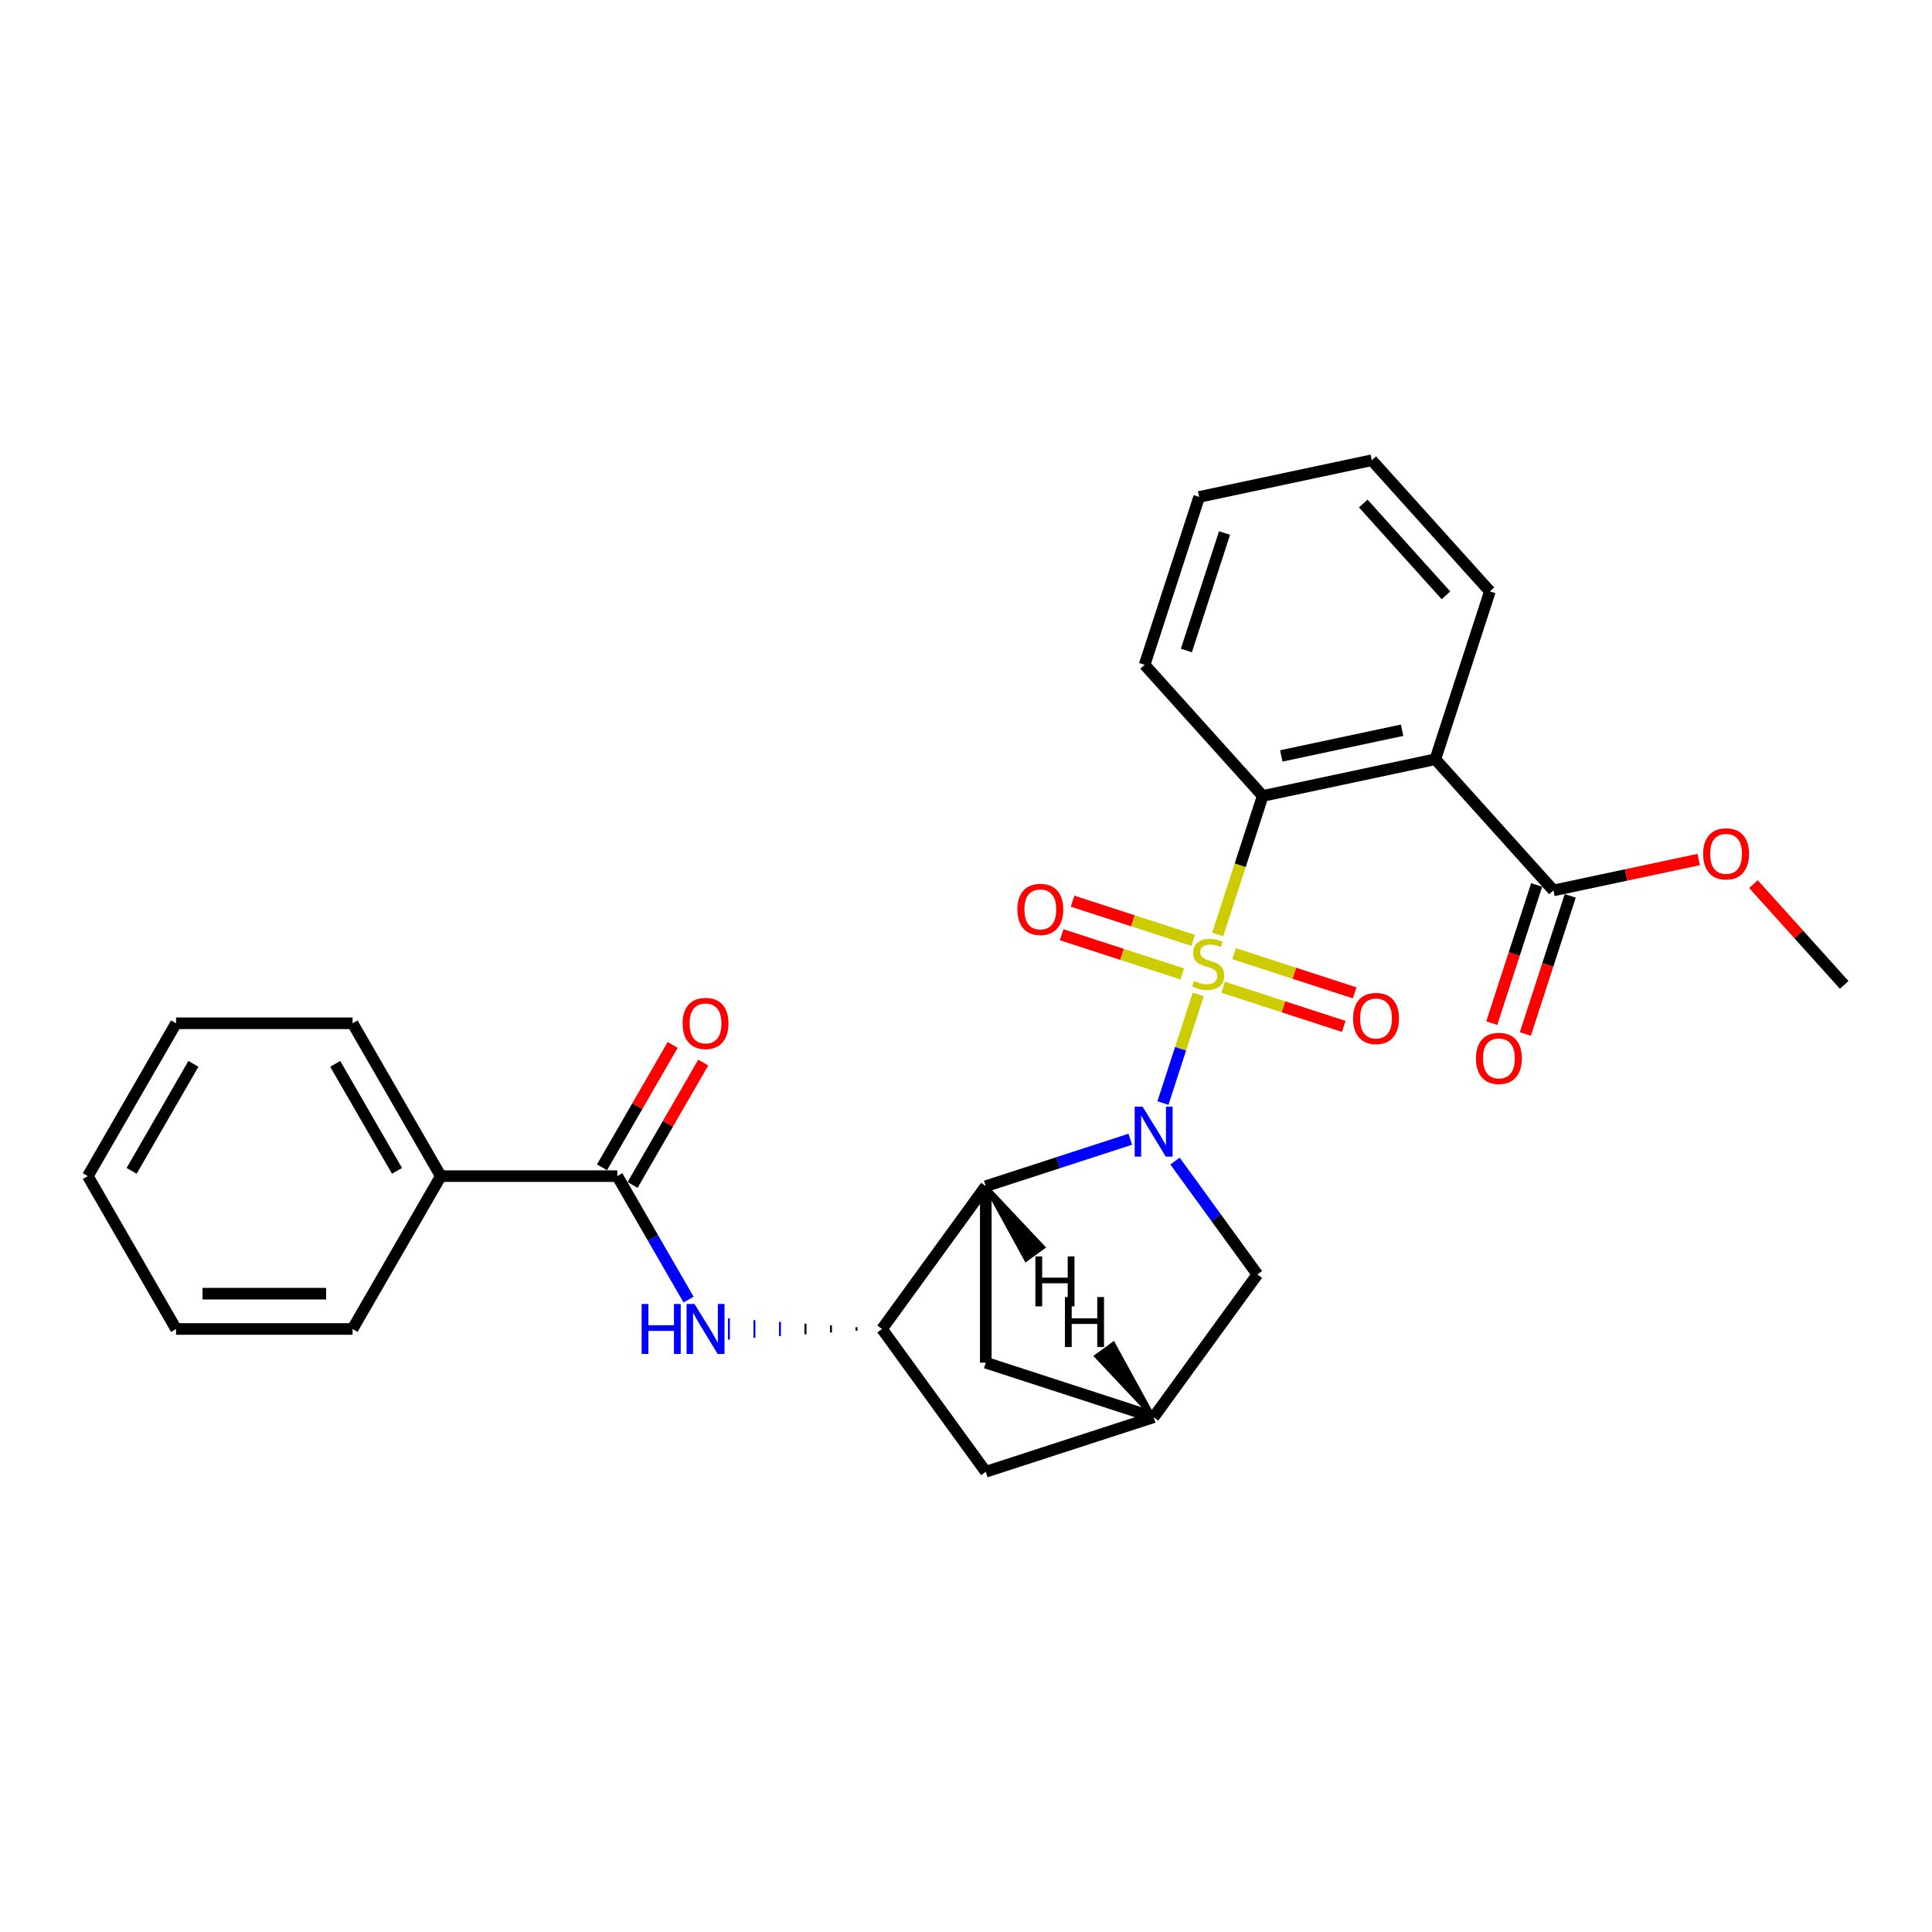 <?xml version='1.0' encoding='iso-8859-1'?>
<svg version='1.1' baseProfile='full'
              xmlns='http://www.w3.org/2000/svg'
                      xmlns:rdkit='http://www.rdkit.org/xml'
                      xmlns:xlink='http://www.w3.org/1999/xlink'
                  xml:space='preserve'
width='1000px' height='1000px' viewBox='0 0 1000 1000'>
<!-- END OF HEADER -->
<rect style='opacity:1.0;fill:#FFFFFF;stroke:none' width='1000' height='1000' x='0' y='0'> </rect>
<path class='bond-0' d='M 620.19,514.738 L 611.06,542.839' style='fill:none;fill-rule:evenodd;stroke:#CCCC00;stroke-width:6px;stroke-linecap:butt;stroke-linejoin:miter;stroke-opacity:1' />
<path class='bond-0' d='M 611.06,542.839 L 601.929,570.941' style='fill:none;fill-rule:evenodd;stroke:#0000FF;stroke-width:6px;stroke-linecap:butt;stroke-linejoin:miter;stroke-opacity:1' />
<path class='bond-2' d='M 630.282,483.678 L 641.93,447.829' style='fill:none;fill-rule:evenodd;stroke:#CCCC00;stroke-width:6px;stroke-linecap:butt;stroke-linejoin:miter;stroke-opacity:1' />
<path class='bond-2' d='M 641.93,447.829 L 653.579,411.979' style='fill:none;fill-rule:evenodd;stroke:#000000;stroke-width:6px;stroke-linecap:butt;stroke-linejoin:miter;stroke-opacity:1' />
<path class='bond-9' d='M 617.593,486.736 L 586.383,476.595' style='fill:none;fill-rule:evenodd;stroke:#CCCC00;stroke-width:6px;stroke-linecap:butt;stroke-linejoin:miter;stroke-opacity:1' />
<path class='bond-9' d='M 586.383,476.595 L 555.172,466.454' style='fill:none;fill-rule:evenodd;stroke:#FF0000;stroke-width:6px;stroke-linecap:butt;stroke-linejoin:miter;stroke-opacity:1' />
<path class='bond-9' d='M 611.947,504.112 L 580.737,493.971' style='fill:none;fill-rule:evenodd;stroke:#CCCC00;stroke-width:6px;stroke-linecap:butt;stroke-linejoin:miter;stroke-opacity:1' />
<path class='bond-9' d='M 580.737,493.971 L 549.526,483.83' style='fill:none;fill-rule:evenodd;stroke:#FF0000;stroke-width:6px;stroke-linecap:butt;stroke-linejoin:miter;stroke-opacity:1' />
<path class='bond-10' d='M 633.105,510.986 L 664.315,521.127' style='fill:none;fill-rule:evenodd;stroke:#CCCC00;stroke-width:6px;stroke-linecap:butt;stroke-linejoin:miter;stroke-opacity:1' />
<path class='bond-10' d='M 664.315,521.127 L 695.526,531.268' style='fill:none;fill-rule:evenodd;stroke:#FF0000;stroke-width:6px;stroke-linecap:butt;stroke-linejoin:miter;stroke-opacity:1' />
<path class='bond-10' d='M 638.751,493.61 L 669.961,503.751' style='fill:none;fill-rule:evenodd;stroke:#CCCC00;stroke-width:6px;stroke-linecap:butt;stroke-linejoin:miter;stroke-opacity:1' />
<path class='bond-10' d='M 669.961,503.751 L 701.172,513.892' style='fill:none;fill-rule:evenodd;stroke:#FF0000;stroke-width:6px;stroke-linecap:butt;stroke-linejoin:miter;stroke-opacity:1' />
<path class='bond-1' d='M 585.024,589.673 L 547.631,601.822' style='fill:none;fill-rule:evenodd;stroke:#0000FF;stroke-width:6px;stroke-linecap:butt;stroke-linejoin:miter;stroke-opacity:1' />
<path class='bond-1' d='M 547.631,601.822 L 510.238,613.972' style='fill:none;fill-rule:evenodd;stroke:#000000;stroke-width:6px;stroke-linecap:butt;stroke-linejoin:miter;stroke-opacity:1' />
<path class='bond-8' d='M 608.177,600.962 L 629.496,630.305' style='fill:none;fill-rule:evenodd;stroke:#0000FF;stroke-width:6px;stroke-linecap:butt;stroke-linejoin:miter;stroke-opacity:1' />
<path class='bond-8' d='M 629.496,630.305 L 650.815,659.649' style='fill:none;fill-rule:evenodd;stroke:#000000;stroke-width:6px;stroke-linecap:butt;stroke-linejoin:miter;stroke-opacity:1' />
<path class='bond-4' d='M 510.238,613.972 L 456.542,687.878' style='fill:none;fill-rule:evenodd;stroke:#000000;stroke-width:6px;stroke-linecap:butt;stroke-linejoin:miter;stroke-opacity:1' />
<path class='bond-12' d='M 510.238,613.972 L 510.238,705.325' style='fill:none;fill-rule:evenodd;stroke:#000000;stroke-width:6px;stroke-linecap:butt;stroke-linejoin:miter;stroke-opacity:1' />
<path class='bond-32' d='M 510.238,613.972 L 531.096,652.006 L 539.965,645.563 Z' style='fill:#000000;fill-rule:evenodd;fill-opacity:1;stroke:#000000;stroke-width:2px;stroke-linecap:butt;stroke-linejoin:miter;stroke-opacity:1;' />
<path class='bond-3' d='M 653.579,411.979 L 742.935,392.986' style='fill:none;fill-rule:evenodd;stroke:#000000;stroke-width:6px;stroke-linecap:butt;stroke-linejoin:miter;stroke-opacity:1' />
<path class='bond-3' d='M 663.183,391.259 L 725.733,377.964' style='fill:none;fill-rule:evenodd;stroke:#000000;stroke-width:6px;stroke-linecap:butt;stroke-linejoin:miter;stroke-opacity:1' />
<path class='bond-19' d='M 653.579,411.979 L 592.452,344.091' style='fill:none;fill-rule:evenodd;stroke:#000000;stroke-width:6px;stroke-linecap:butt;stroke-linejoin:miter;stroke-opacity:1' />
<path class='bond-7' d='M 742.935,392.986 L 804.062,460.874' style='fill:none;fill-rule:evenodd;stroke:#000000;stroke-width:6px;stroke-linecap:butt;stroke-linejoin:miter;stroke-opacity:1' />
<path class='bond-18' d='M 742.935,392.986 L 771.165,306.104' style='fill:none;fill-rule:evenodd;stroke:#000000;stroke-width:6px;stroke-linecap:butt;stroke-linejoin:miter;stroke-opacity:1' />
<path class='bond-5' d='M 443.332,686.965 L 443.332,688.792' style='fill:none;fill-rule:evenodd;stroke:#000000;stroke-width:1.0px;stroke-linecap:butt;stroke-linejoin:miter;stroke-opacity:1' />
<path class='bond-5' d='M 430.123,686.051 L 430.123,689.705' style='fill:none;fill-rule:evenodd;stroke:#000000;stroke-width:1.0px;stroke-linecap:butt;stroke-linejoin:miter;stroke-opacity:1' />
<path class='bond-5' d='M 416.913,685.137 L 416.913,690.619' style='fill:none;fill-rule:evenodd;stroke:#000000;stroke-width:1.0px;stroke-linecap:butt;stroke-linejoin:miter;stroke-opacity:1' />
<path class='bond-5' d='M 403.704,684.224 L 403.704,691.532' style='fill:none;fill-rule:evenodd;stroke:#0000FF;stroke-width:1.0px;stroke-linecap:butt;stroke-linejoin:miter;stroke-opacity:1' />
<path class='bond-5' d='M 390.494,683.31 L 390.494,692.446' style='fill:none;fill-rule:evenodd;stroke:#0000FF;stroke-width:1.0px;stroke-linecap:butt;stroke-linejoin:miter;stroke-opacity:1' />
<path class='bond-5' d='M 377.284,682.397 L 377.284,693.359' style='fill:none;fill-rule:evenodd;stroke:#0000FF;stroke-width:1.0px;stroke-linecap:butt;stroke-linejoin:miter;stroke-opacity:1' />
<path class='bond-30' d='M 456.542,687.878 L 510.238,761.784' style='fill:none;fill-rule:evenodd;stroke:#000000;stroke-width:6px;stroke-linecap:butt;stroke-linejoin:miter;stroke-opacity:1' />
<path class='bond-6' d='M 356.402,672.659 L 337.958,640.711' style='fill:none;fill-rule:evenodd;stroke:#0000FF;stroke-width:6px;stroke-linecap:butt;stroke-linejoin:miter;stroke-opacity:1' />
<path class='bond-6' d='M 337.958,640.711 L 319.513,608.764' style='fill:none;fill-rule:evenodd;stroke:#000000;stroke-width:6px;stroke-linecap:butt;stroke-linejoin:miter;stroke-opacity:1' />
<path class='bond-14' d='M 327.424,613.332 L 345.711,581.659' style='fill:none;fill-rule:evenodd;stroke:#000000;stroke-width:6px;stroke-linecap:butt;stroke-linejoin:miter;stroke-opacity:1' />
<path class='bond-14' d='M 345.711,581.659 L 363.997,549.986' style='fill:none;fill-rule:evenodd;stroke:#FF0000;stroke-width:6px;stroke-linecap:butt;stroke-linejoin:miter;stroke-opacity:1' />
<path class='bond-14' d='M 311.601,604.197 L 329.888,572.523' style='fill:none;fill-rule:evenodd;stroke:#000000;stroke-width:6px;stroke-linecap:butt;stroke-linejoin:miter;stroke-opacity:1' />
<path class='bond-14' d='M 329.888,572.523 L 348.174,540.85' style='fill:none;fill-rule:evenodd;stroke:#FF0000;stroke-width:6px;stroke-linecap:butt;stroke-linejoin:miter;stroke-opacity:1' />
<path class='bond-15' d='M 319.513,608.764 L 228.16,608.764' style='fill:none;fill-rule:evenodd;stroke:#000000;stroke-width:6px;stroke-linecap:butt;stroke-linejoin:miter;stroke-opacity:1' />
<path class='bond-16' d='M 795.374,458.051 L 783.755,493.809' style='fill:none;fill-rule:evenodd;stroke:#000000;stroke-width:6px;stroke-linecap:butt;stroke-linejoin:miter;stroke-opacity:1' />
<path class='bond-16' d='M 783.755,493.809 L 772.137,529.567' style='fill:none;fill-rule:evenodd;stroke:#FF0000;stroke-width:6px;stroke-linecap:butt;stroke-linejoin:miter;stroke-opacity:1' />
<path class='bond-16' d='M 812.75,463.697 L 801.132,499.455' style='fill:none;fill-rule:evenodd;stroke:#000000;stroke-width:6px;stroke-linecap:butt;stroke-linejoin:miter;stroke-opacity:1' />
<path class='bond-16' d='M 801.132,499.455 L 789.513,535.213' style='fill:none;fill-rule:evenodd;stroke:#FF0000;stroke-width:6px;stroke-linecap:butt;stroke-linejoin:miter;stroke-opacity:1' />
<path class='bond-17' d='M 804.062,460.874 L 841.66,452.883' style='fill:none;fill-rule:evenodd;stroke:#000000;stroke-width:6px;stroke-linecap:butt;stroke-linejoin:miter;stroke-opacity:1' />
<path class='bond-17' d='M 841.66,452.883 L 879.259,444.891' style='fill:none;fill-rule:evenodd;stroke:#FF0000;stroke-width:6px;stroke-linecap:butt;stroke-linejoin:miter;stroke-opacity:1' />
<path class='bond-11' d='M 650.815,659.649 L 597.119,733.554' style='fill:none;fill-rule:evenodd;stroke:#000000;stroke-width:6px;stroke-linecap:butt;stroke-linejoin:miter;stroke-opacity:1' />
<path class='bond-13' d='M 597.119,733.554 L 510.238,761.784' style='fill:none;fill-rule:evenodd;stroke:#000000;stroke-width:6px;stroke-linecap:butt;stroke-linejoin:miter;stroke-opacity:1' />
<path class='bond-28' d='M 597.119,733.554 L 510.238,705.325' style='fill:none;fill-rule:evenodd;stroke:#000000;stroke-width:6px;stroke-linecap:butt;stroke-linejoin:miter;stroke-opacity:1' />
<path class='bond-33' d='M 597.119,733.554 L 576.261,695.52 L 567.392,701.964 Z' style='fill:#000000;fill-rule:evenodd;fill-opacity:1;stroke:#000000;stroke-width:2px;stroke-linecap:butt;stroke-linejoin:miter;stroke-opacity:1;' />
<path class='bond-20' d='M 228.16,608.764 L 182.484,529.65' style='fill:none;fill-rule:evenodd;stroke:#000000;stroke-width:6px;stroke-linecap:butt;stroke-linejoin:miter;stroke-opacity:1' />
<path class='bond-20' d='M 205.486,606.032 L 173.512,550.653' style='fill:none;fill-rule:evenodd;stroke:#000000;stroke-width:6px;stroke-linecap:butt;stroke-linejoin:miter;stroke-opacity:1' />
<path class='bond-21' d='M 228.16,608.764 L 182.484,687.878' style='fill:none;fill-rule:evenodd;stroke:#000000;stroke-width:6px;stroke-linecap:butt;stroke-linejoin:miter;stroke-opacity:1' />
<path class='bond-22' d='M 907.578,457.607 L 931.062,483.688' style='fill:none;fill-rule:evenodd;stroke:#FF0000;stroke-width:6px;stroke-linecap:butt;stroke-linejoin:miter;stroke-opacity:1' />
<path class='bond-22' d='M 931.062,483.688 L 954.545,509.769' style='fill:none;fill-rule:evenodd;stroke:#000000;stroke-width:6px;stroke-linecap:butt;stroke-linejoin:miter;stroke-opacity:1' />
<path class='bond-29' d='M 771.165,306.104 L 710.038,238.216' style='fill:none;fill-rule:evenodd;stroke:#000000;stroke-width:6px;stroke-linecap:butt;stroke-linejoin:miter;stroke-opacity:1' />
<path class='bond-29' d='M 748.418,308.146 L 705.629,260.625' style='fill:none;fill-rule:evenodd;stroke:#000000;stroke-width:6px;stroke-linecap:butt;stroke-linejoin:miter;stroke-opacity:1' />
<path class='bond-24' d='M 592.452,344.091 L 620.681,257.209' style='fill:none;fill-rule:evenodd;stroke:#000000;stroke-width:6px;stroke-linecap:butt;stroke-linejoin:miter;stroke-opacity:1' />
<path class='bond-24' d='M 614.062,336.705 L 633.823,275.887' style='fill:none;fill-rule:evenodd;stroke:#000000;stroke-width:6px;stroke-linecap:butt;stroke-linejoin:miter;stroke-opacity:1' />
<path class='bond-25' d='M 182.484,529.65 L 91.131,529.65' style='fill:none;fill-rule:evenodd;stroke:#000000;stroke-width:6px;stroke-linecap:butt;stroke-linejoin:miter;stroke-opacity:1' />
<path class='bond-26' d='M 182.484,687.878 L 91.131,687.878' style='fill:none;fill-rule:evenodd;stroke:#000000;stroke-width:6px;stroke-linecap:butt;stroke-linejoin:miter;stroke-opacity:1' />
<path class='bond-26' d='M 168.781,669.608 L 104.834,669.608' style='fill:none;fill-rule:evenodd;stroke:#000000;stroke-width:6px;stroke-linecap:butt;stroke-linejoin:miter;stroke-opacity:1' />
<path class='bond-23' d='M 710.038,238.216 L 620.681,257.209' style='fill:none;fill-rule:evenodd;stroke:#000000;stroke-width:6px;stroke-linecap:butt;stroke-linejoin:miter;stroke-opacity:1' />
<path class='bond-31' d='M 91.131,529.65 L 45.455,608.764' style='fill:none;fill-rule:evenodd;stroke:#000000;stroke-width:6px;stroke-linecap:butt;stroke-linejoin:miter;stroke-opacity:1' />
<path class='bond-31' d='M 100.102,550.653 L 68.129,606.032' style='fill:none;fill-rule:evenodd;stroke:#000000;stroke-width:6px;stroke-linecap:butt;stroke-linejoin:miter;stroke-opacity:1' />
<path class='bond-27' d='M 91.131,687.878 L 45.455,608.764' style='fill:none;fill-rule:evenodd;stroke:#000000;stroke-width:6px;stroke-linecap:butt;stroke-linejoin:miter;stroke-opacity:1' />
<path  class='atom-0' d='M 618.041 507.74
Q 618.333 507.85, 619.539 508.362
Q 620.745 508.873, 622.06 509.202
Q 623.412 509.494, 624.728 509.494
Q 627.176 509.494, 628.601 508.325
Q 630.026 507.119, 630.026 505.036
Q 630.026 503.611, 629.295 502.734
Q 628.601 501.857, 627.505 501.382
Q 626.409 500.907, 624.582 500.359
Q 622.28 499.665, 620.891 499.007
Q 619.539 498.349, 618.552 496.961
Q 617.602 495.572, 617.602 493.234
Q 617.602 489.981, 619.795 487.972
Q 622.024 485.962, 626.409 485.962
Q 629.405 485.962, 632.803 487.387
L 631.963 490.201
Q 628.857 488.922, 626.518 488.922
Q 623.997 488.922, 622.608 489.981
Q 621.22 491.005, 621.256 492.795
Q 621.256 494.184, 621.951 495.024
Q 622.682 495.865, 623.705 496.34
Q 624.764 496.815, 626.518 497.363
Q 628.857 498.094, 630.246 498.824
Q 631.634 499.555, 632.621 501.053
Q 633.644 502.515, 633.644 505.036
Q 633.644 508.617, 631.232 510.554
Q 628.857 512.454, 624.874 512.454
Q 622.572 512.454, 620.818 511.943
Q 619.101 511.468, 617.054 510.627
L 618.041 507.74
' fill='#CCCC00'/>
<path  class='atom-1' d='M 591.401 572.807
L 599.878 586.51
Q 600.719 587.862, 602.071 590.31
Q 603.423 592.758, 603.496 592.905
L 603.496 572.807
L 606.931 572.807
L 606.931 598.678
L 603.386 598.678
L 594.288 583.696
Q 593.228 581.942, 592.095 579.933
Q 590.999 577.923, 590.67 577.302
L 590.67 598.678
L 587.308 598.678
L 587.308 572.807
L 591.401 572.807
' fill='#0000FF'/>
<path  class='atom-6' d='M 332.101 674.943
L 335.609 674.943
L 335.609 685.941
L 348.837 685.941
L 348.837 674.943
L 352.345 674.943
L 352.345 700.814
L 348.837 700.814
L 348.837 688.865
L 335.609 688.865
L 335.609 700.814
L 332.101 700.814
L 332.101 674.943
' fill='#0000FF'/>
<path  class='atom-6' d='M 359.471 674.943
L 367.948 688.645
Q 368.789 689.997, 370.141 692.446
Q 371.493 694.894, 371.566 695.04
L 371.566 674.943
L 375.001 674.943
L 375.001 700.814
L 371.456 700.814
L 362.357 685.832
Q 361.298 684.078, 360.165 682.068
Q 359.069 680.058, 358.74 679.437
L 358.74 700.814
L 355.378 700.814
L 355.378 674.943
L 359.471 674.943
' fill='#0000FF'/>
<path  class='atom-10' d='M 526.592 470.704
Q 526.592 464.492, 529.661 461.021
Q 532.73 457.55, 538.467 457.55
Q 544.204 457.55, 547.274 461.021
Q 550.343 464.492, 550.343 470.704
Q 550.343 476.99, 547.237 480.571
Q 544.131 484.115, 538.467 484.115
Q 532.767 484.115, 529.661 480.571
Q 526.592 477.026, 526.592 470.704
M 538.467 481.192
Q 542.414 481.192, 544.533 478.561
Q 546.689 475.893, 546.689 470.704
Q 546.689 465.625, 544.533 463.067
Q 542.414 460.473, 538.467 460.473
Q 534.521 460.473, 532.365 463.031
Q 530.246 465.589, 530.246 470.704
Q 530.246 475.93, 532.365 478.561
Q 534.521 481.192, 538.467 481.192
' fill='#FF0000'/>
<path  class='atom-11' d='M 700.355 527.164
Q 700.355 520.952, 703.424 517.48
Q 706.494 514.009, 712.231 514.009
Q 717.968 514.009, 721.037 517.48
Q 724.107 520.952, 724.107 527.164
Q 724.107 533.449, 721.001 537.03
Q 717.895 540.574, 712.231 540.574
Q 706.53 540.574, 703.424 537.03
Q 700.355 533.485, 700.355 527.164
M 712.231 537.651
Q 716.177 537.651, 718.297 535.02
Q 720.452 532.352, 720.452 527.164
Q 720.452 522.084, 718.297 519.526
Q 716.177 516.932, 712.231 516.932
Q 708.284 516.932, 706.128 519.49
Q 704.009 522.048, 704.009 527.164
Q 704.009 532.389, 706.128 535.02
Q 708.284 537.651, 712.231 537.651
' fill='#FF0000'/>
<path  class='atom-15' d='M 353.313 529.724
Q 353.313 523.512, 356.383 520.04
Q 359.452 516.569, 365.189 516.569
Q 370.926 516.569, 373.996 520.04
Q 377.065 523.512, 377.065 529.724
Q 377.065 536.009, 373.959 539.59
Q 370.853 543.134, 365.189 543.134
Q 359.489 543.134, 356.383 539.59
Q 353.313 536.045, 353.313 529.724
M 365.189 540.211
Q 369.136 540.211, 371.255 537.58
Q 373.411 534.912, 373.411 529.724
Q 373.411 524.644, 371.255 522.086
Q 369.136 519.492, 365.189 519.492
Q 361.243 519.492, 359.087 522.05
Q 356.967 524.608, 356.967 529.724
Q 356.967 534.949, 359.087 537.58
Q 361.243 540.211, 365.189 540.211
' fill='#FF0000'/>
<path  class='atom-17' d='M 763.957 547.829
Q 763.957 541.617, 767.026 538.146
Q 770.096 534.674, 775.832 534.674
Q 781.569 534.674, 784.639 538.146
Q 787.708 541.617, 787.708 547.829
Q 787.708 554.114, 784.602 557.695
Q 781.496 561.24, 775.832 561.24
Q 770.132 561.24, 767.026 557.695
Q 763.957 554.151, 763.957 547.829
M 775.832 558.316
Q 779.779 558.316, 781.898 555.685
Q 784.054 553.018, 784.054 547.829
Q 784.054 542.75, 781.898 540.192
Q 779.779 537.598, 775.832 537.598
Q 771.886 537.598, 769.73 540.155
Q 767.611 542.713, 767.611 547.829
Q 767.611 553.054, 769.73 555.685
Q 771.886 558.316, 775.832 558.316
' fill='#FF0000'/>
<path  class='atom-18' d='M 881.543 441.954
Q 881.543 435.742, 884.612 432.271
Q 887.682 428.799, 893.419 428.799
Q 899.155 428.799, 902.225 432.271
Q 905.294 435.742, 905.294 441.954
Q 905.294 448.239, 902.188 451.82
Q 899.082 455.365, 893.419 455.365
Q 887.718 455.365, 884.612 451.82
Q 881.543 448.276, 881.543 441.954
M 893.419 452.441
Q 897.365 452.441, 899.484 449.81
Q 901.64 447.143, 901.64 441.954
Q 901.64 436.875, 899.484 434.317
Q 897.365 431.723, 893.419 431.723
Q 889.472 431.723, 887.316 434.28
Q 885.197 436.838, 885.197 441.954
Q 885.197 447.179, 887.316 449.81
Q 889.472 452.441, 893.419 452.441
' fill='#FF0000'/>
<path  class='atom-29' d='M 535.913 650.307
L 539.421 650.307
L 539.421 661.306
L 552.649 661.306
L 552.649 650.307
L 556.157 650.307
L 556.157 676.178
L 552.649 676.178
L 552.649 664.229
L 539.421 664.229
L 539.421 676.178
L 535.913 676.178
L 535.913 650.307
' fill='#000000'/>
<path  class='atom-30' d='M 551.2 671.348
L 554.708 671.348
L 554.708 682.347
L 567.936 682.347
L 567.936 671.348
L 571.444 671.348
L 571.444 697.219
L 567.936 697.219
L 567.936 685.27
L 554.708 685.27
L 554.708 697.219
L 551.2 697.219
L 551.2 671.348
' fill='#000000'/>
</svg>
